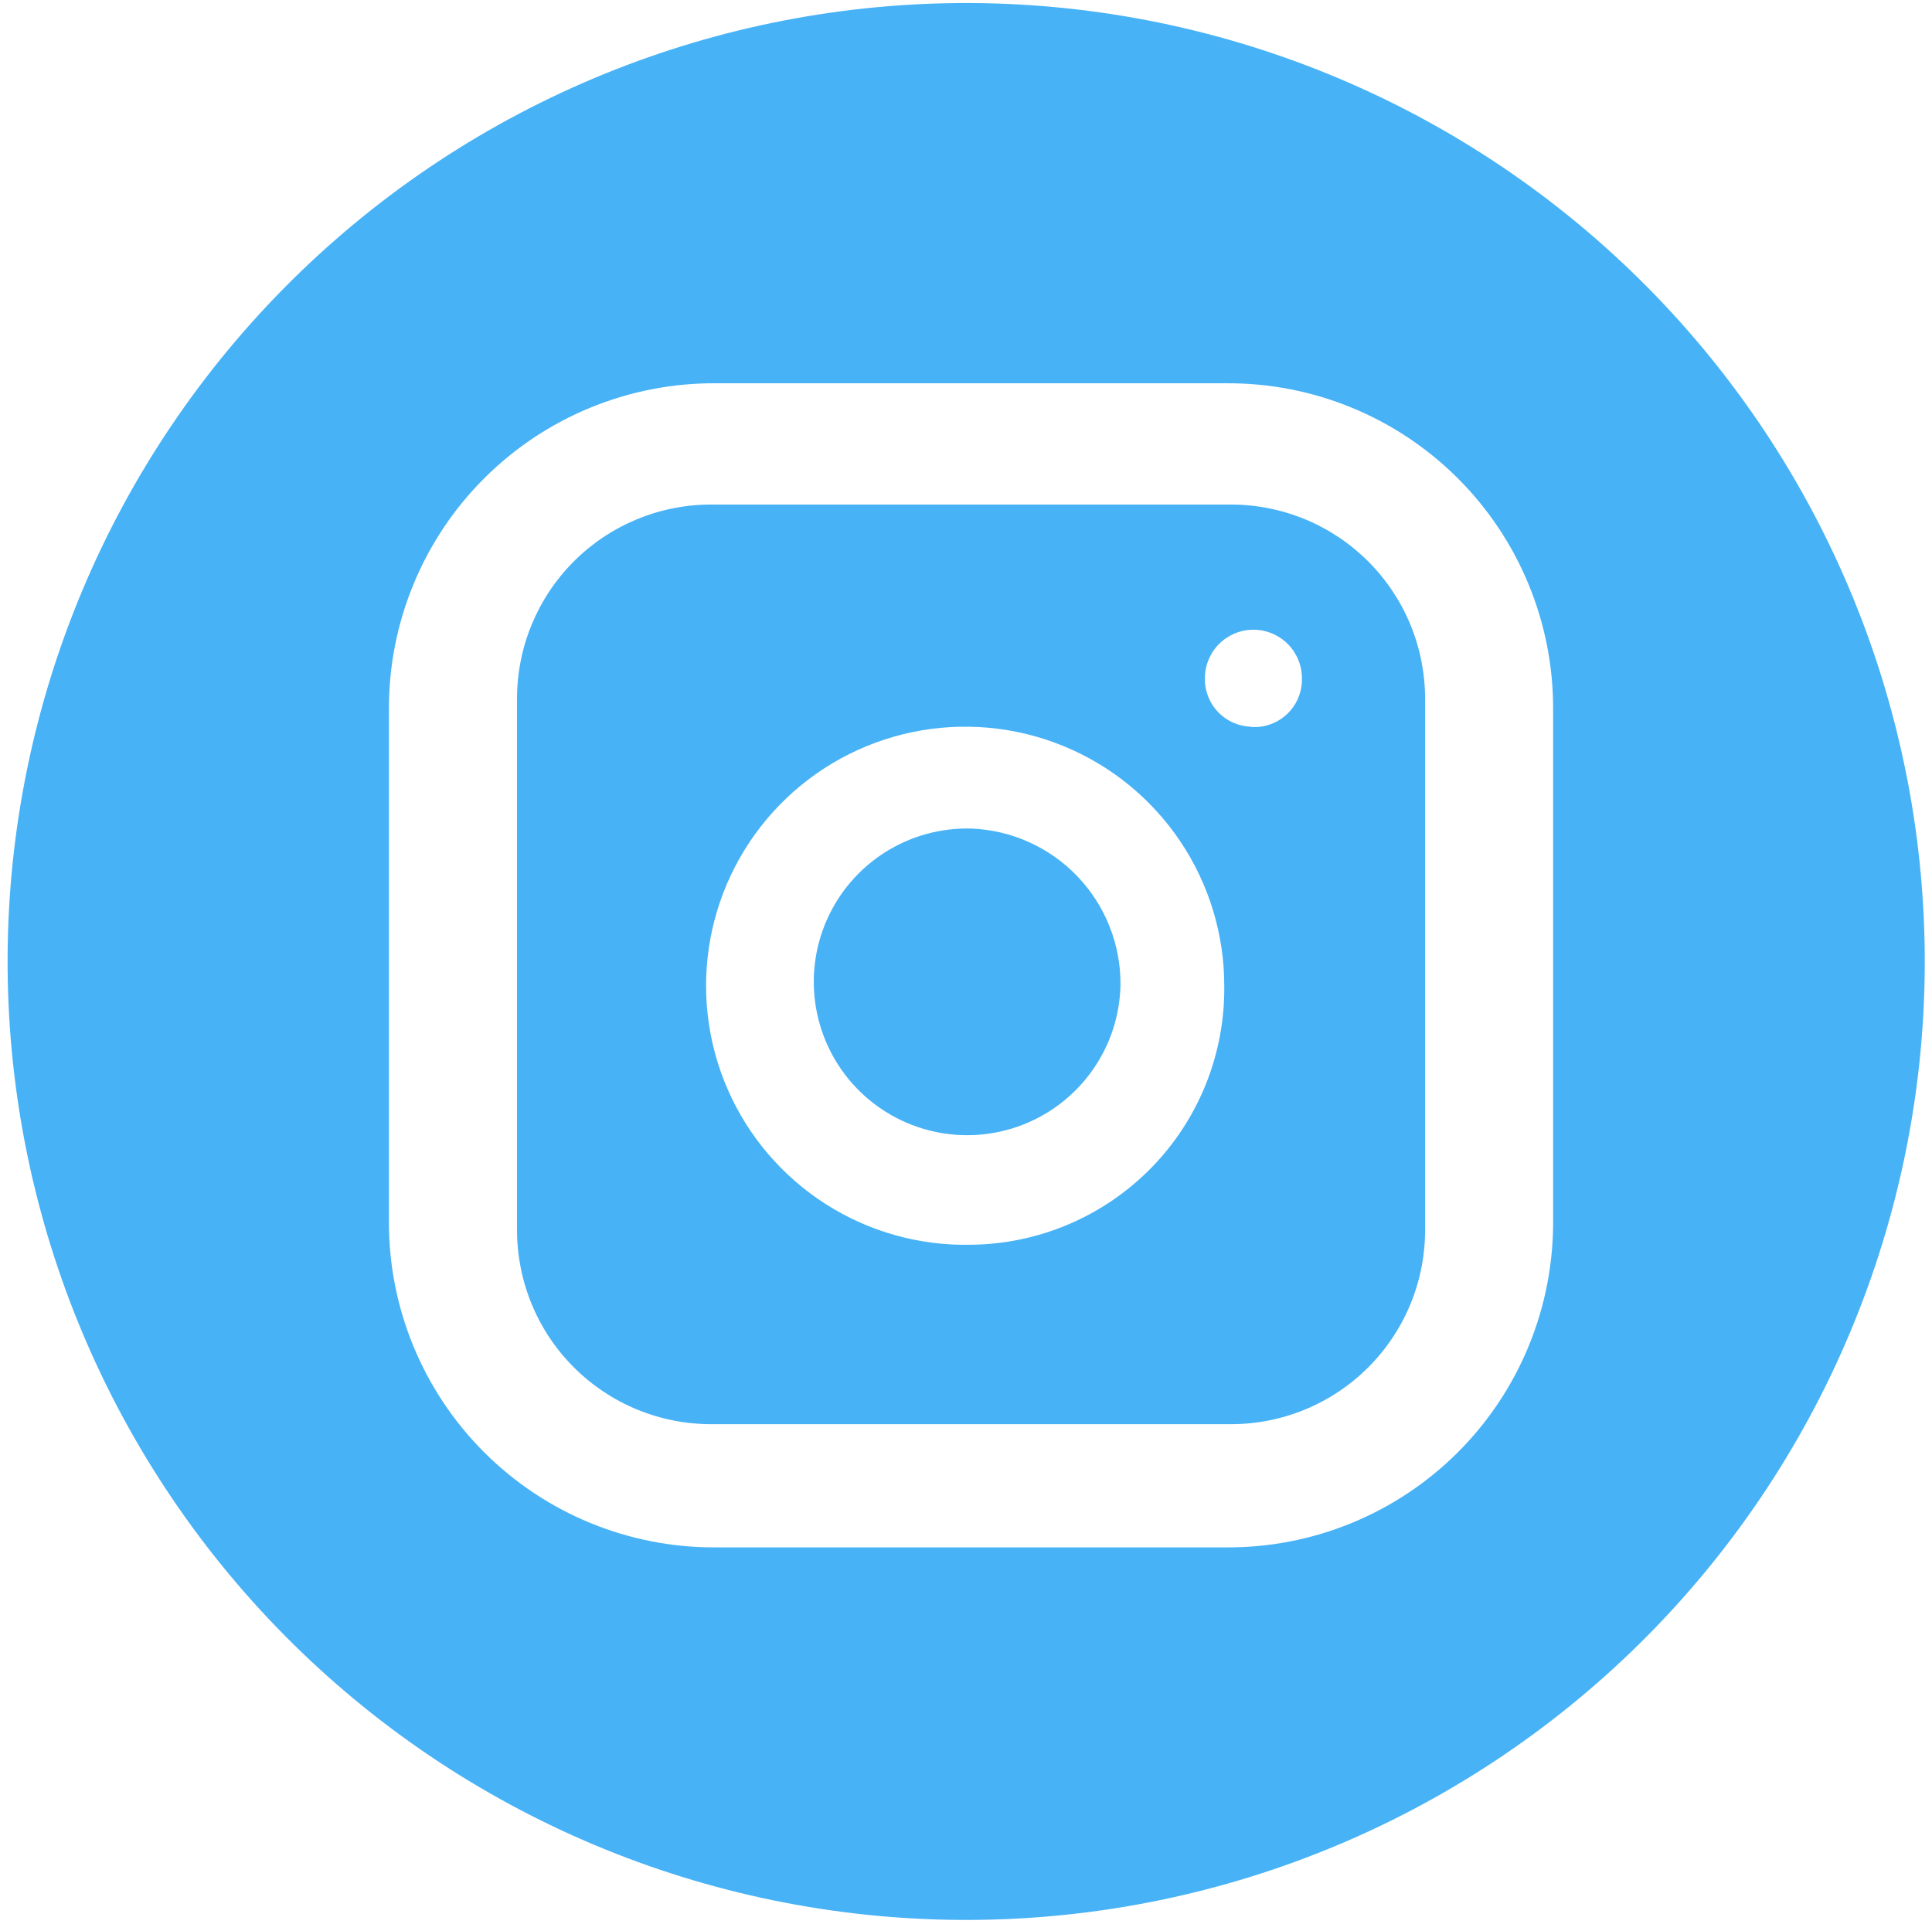 <svg xmlns="http://www.w3.org/2000/svg" width="239" height="238" viewBox="0 0 239 238" fill="none"><path fill-rule="evenodd" clip-rule="evenodd" d="M36.092 34.69C58.441 12.563 88.665 0.22 120.115 0.377C135.687 0.455 151.092 3.6 165.449 9.631C179.806 15.662 192.835 24.462 203.791 35.528C214.747 46.595 223.417 59.711 229.304 74.127C235.191 88.544 238.181 103.979 238.104 119.552C238.026 135.124 234.881 150.529 228.85 164.886C222.819 179.243 214.019 192.271 202.953 203.228C191.886 214.184 178.77 222.853 164.354 228.741C149.937 234.628 134.502 237.618 118.929 237.54C87.48 237.383 57.38 224.739 35.253 202.389C13.126 180.04 0.784 149.816 0.941 118.366C1.098 86.916 13.742 56.817 36.092 34.69ZM189.119 166.515C191.139 161.593 192.163 156.319 192.13 150.999V87.855C192.161 82.536 191.137 77.264 189.116 72.344C187.095 67.423 184.117 62.953 180.356 59.192C176.595 55.431 172.125 52.454 167.205 50.433C162.285 48.412 157.012 47.387 151.693 47.419H88.549C83.229 47.387 77.956 48.412 73.035 50.434C68.114 52.455 63.643 55.434 59.882 59.196C56.12 62.959 53.143 67.43 51.123 72.352C49.103 77.273 48.08 82.547 48.113 87.867V151.011C48.081 156.331 49.106 161.605 51.128 166.526C53.149 171.446 56.128 175.917 59.89 179.678C63.653 183.44 68.124 186.417 73.046 188.437C77.967 190.457 83.241 191.481 88.561 191.448H151.693C157.013 191.479 162.287 190.454 167.208 188.432C172.128 186.411 176.599 183.432 180.36 179.67C184.122 175.908 187.099 171.436 189.119 166.515ZM152.291 62.424H87.961C81.595 62.424 75.491 64.953 70.99 69.454C66.489 73.955 63.96 80.06 63.96 86.425V152.202C63.96 155.354 64.581 158.475 65.787 161.387C66.993 164.299 68.761 166.945 70.99 169.173C73.218 171.402 75.864 173.17 78.776 174.376C81.688 175.582 84.809 176.203 87.961 176.203H152.291C155.443 176.203 158.564 175.582 161.476 174.376C164.388 173.17 167.034 171.402 169.262 169.173C171.491 166.945 173.259 164.299 174.465 161.387C175.671 158.475 176.292 155.354 176.292 152.202V86.544C176.304 83.383 175.693 80.251 174.493 77.326C173.293 74.402 171.527 71.744 169.297 69.503C167.068 67.262 164.418 65.484 161.5 64.269C158.581 63.054 155.452 62.428 152.291 62.424ZM120.12 154.005C113.752 154.148 107.485 152.392 102.12 148.958C96.755 145.525 92.534 140.57 89.997 134.728C87.459 128.885 86.721 122.419 87.874 116.154C89.028 109.89 92.022 104.111 96.475 99.556C100.927 95.001 106.636 91.875 112.873 90.579C119.109 89.282 125.591 89.873 131.49 92.277C137.389 94.68 142.438 98.786 145.993 104.072C149.548 109.357 151.448 115.582 151.449 121.952C151.501 126.115 150.731 130.247 149.184 134.112C147.637 137.977 145.342 141.499 142.432 144.476C139.522 147.453 136.054 149.827 132.225 151.462C128.396 153.097 124.283 153.961 120.12 154.005ZM154.933 89.912C154.151 89.911 153.378 89.755 152.657 89.453C151.936 89.15 151.282 88.706 150.734 88.147C150.186 87.588 149.756 86.926 149.467 86.199C149.179 85.471 149.038 84.694 149.054 83.911C149.054 82.32 149.686 80.794 150.811 79.668C151.937 78.543 153.463 77.911 155.054 77.911C156.645 77.911 158.172 78.543 159.297 79.668C160.422 80.794 161.054 82.32 161.054 83.911C161.078 84.758 160.918 85.601 160.586 86.38C160.254 87.16 159.757 87.859 159.13 88.428C158.503 88.998 157.76 89.426 156.952 89.682C156.144 89.938 155.29 90.016 154.449 89.912H154.933ZM138.612 121.838C138.54 125.594 137.355 129.245 135.206 132.327C133.057 135.409 130.042 137.784 126.542 139.15C123.042 140.516 119.215 140.813 115.547 140.002C111.878 139.191 108.533 137.309 105.935 134.594C103.337 131.88 101.604 128.456 100.955 124.755C100.305 121.054 100.769 117.244 102.288 113.808C103.806 110.371 106.311 107.463 109.485 105.451C112.658 103.44 116.357 102.416 120.113 102.509C125.104 102.694 129.827 104.815 133.28 108.423C136.734 112.032 138.646 116.843 138.612 121.838Z" fill="#47B2F6"></path></svg>